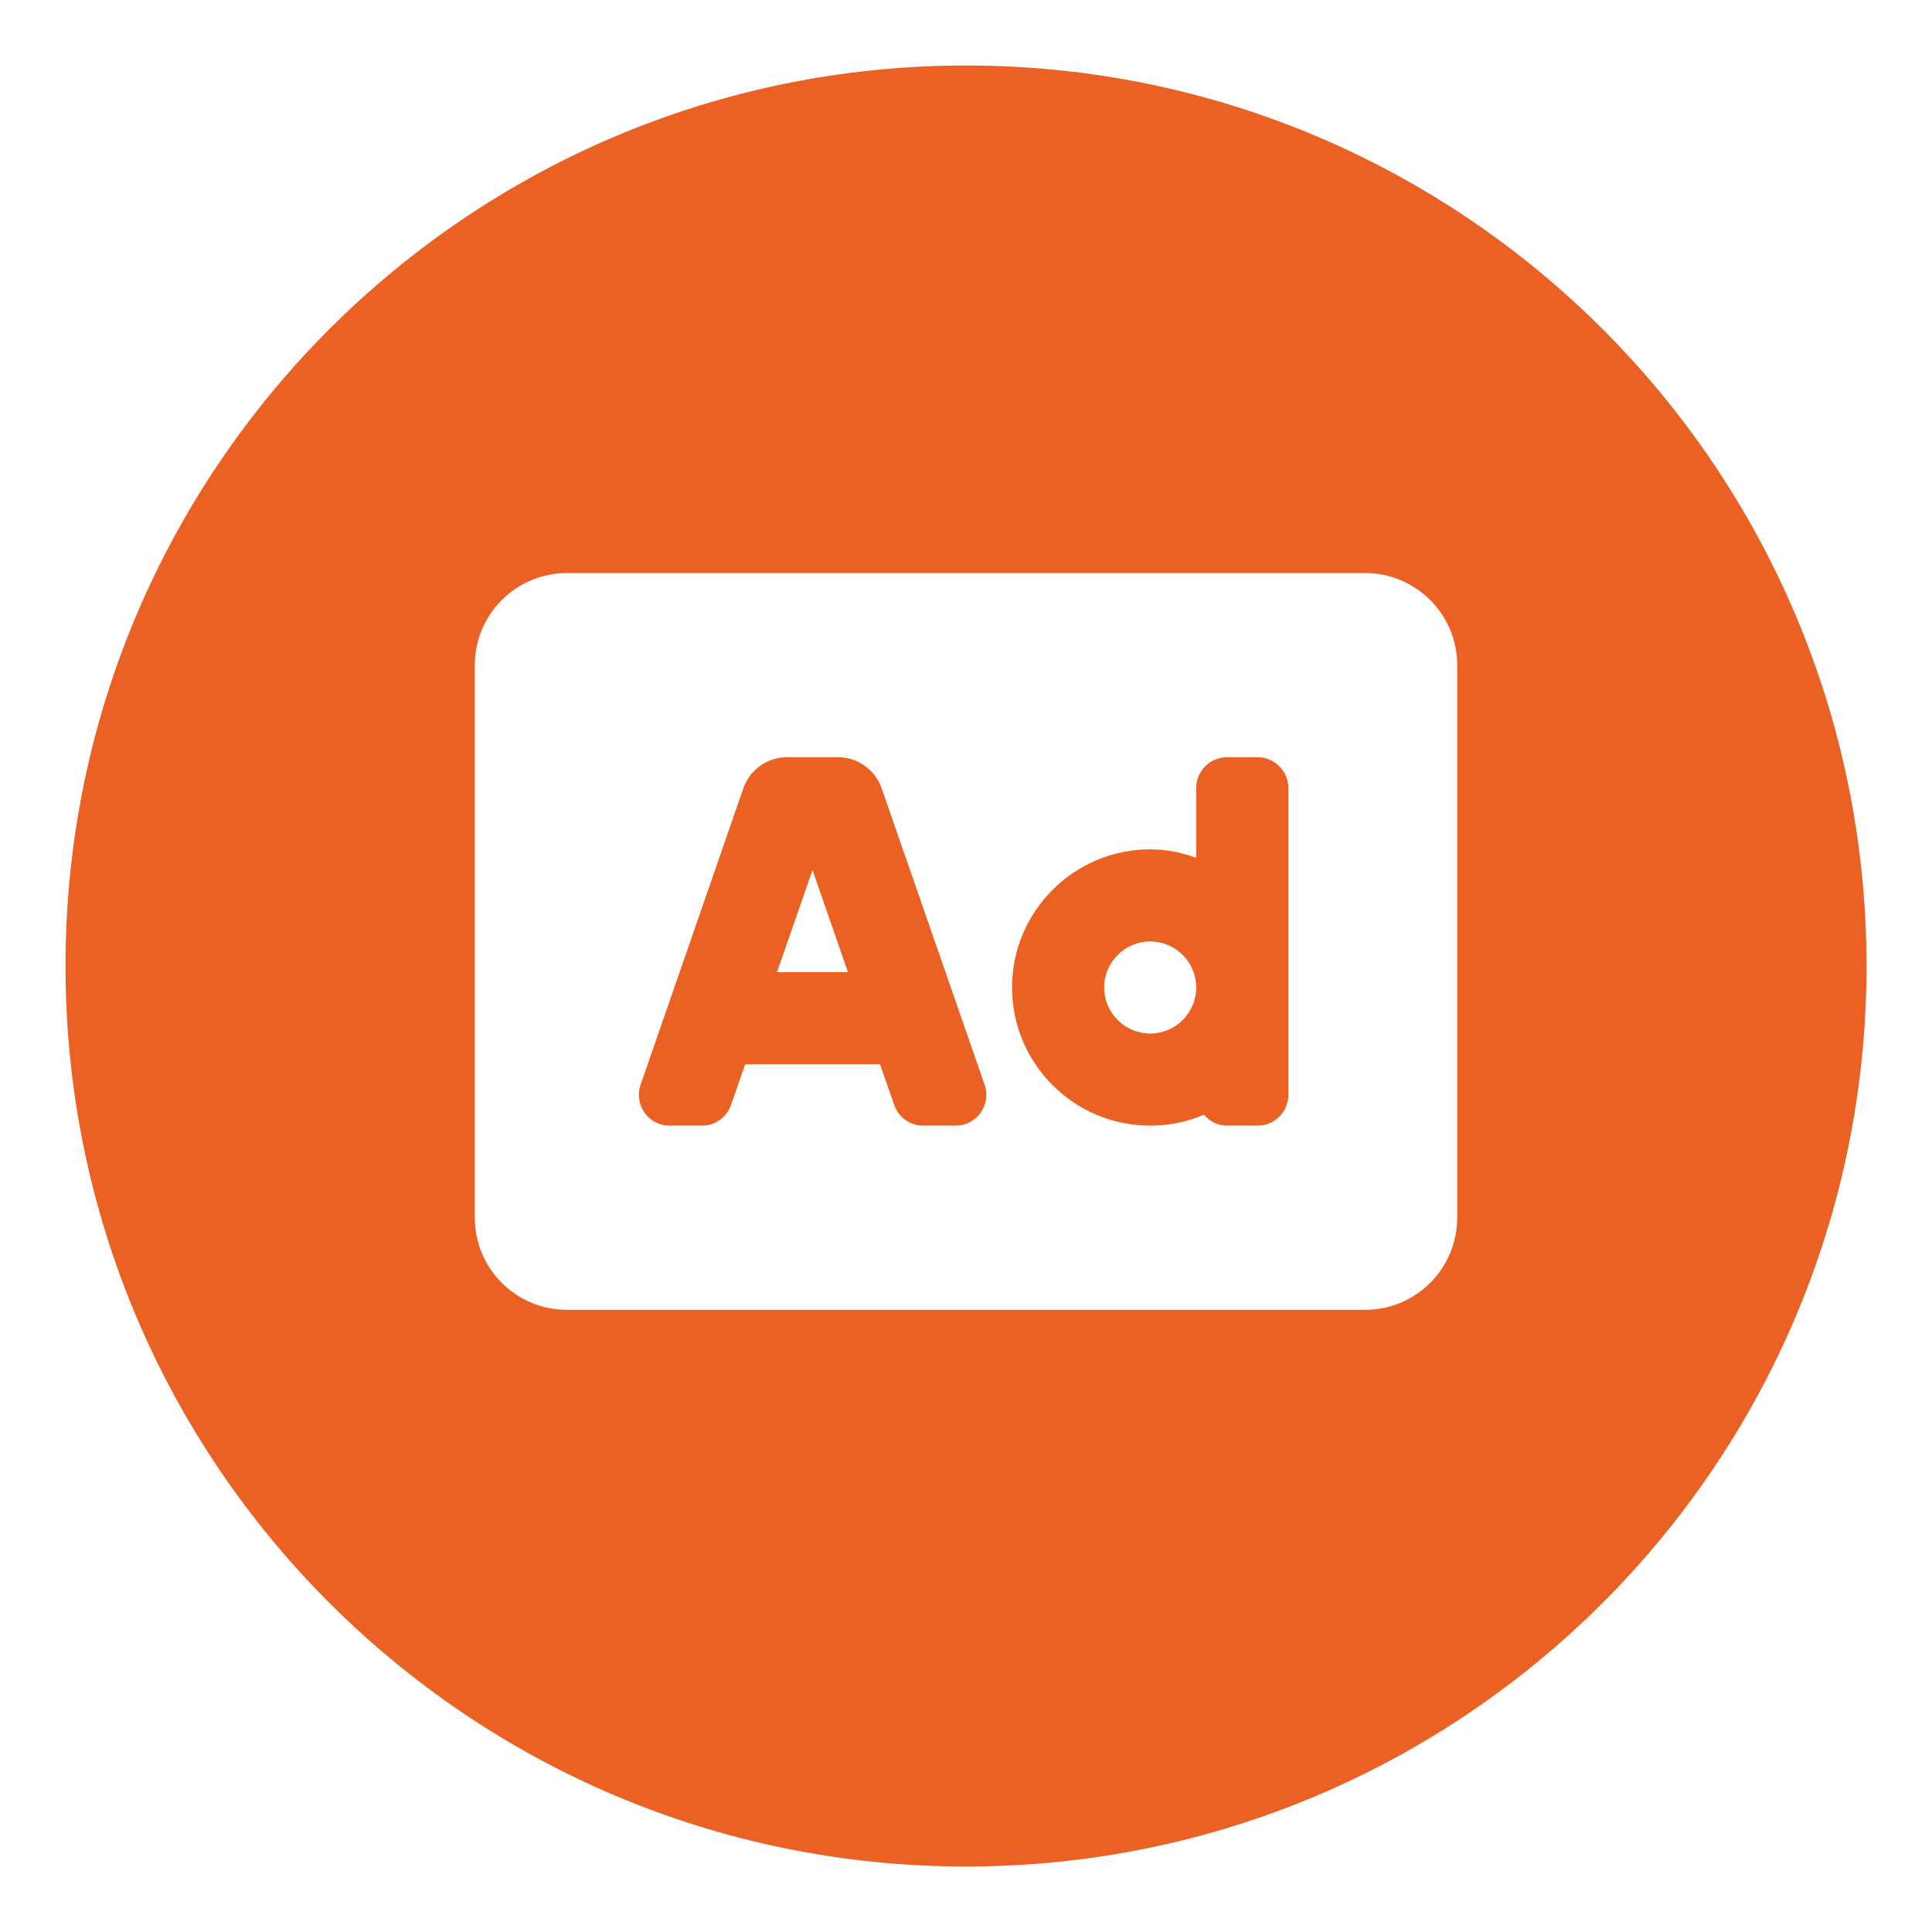 <svg width="118" height="118" viewBox="0 0 118 118" fill="none" xmlns="http://www.w3.org/2000/svg">
<g filter="url(#filter0_d_406_66)">
<path d="M59 112C89.376 112 114 87.376 114 57C114 26.624 89.376 2 59 2C28.624 2 4 26.624 4 57C4 87.376 28.624 112 59 112Z" fill="#EB6123"/>
</g>
<path d="M47.457 59.375H51.793L49.625 53.141L47.457 59.375ZM70.25 57.5C68.703 57.5 67.438 58.766 67.438 60.312C67.438 61.859 68.703 63.125 70.25 63.125C71.797 63.125 73.062 61.859 73.062 60.312C73.062 58.766 71.797 57.5 70.25 57.5ZM83.375 35H34.625C31.52 35 29 37.52 29 40.625V74.375C29 77.481 31.52 80 34.625 80H83.375C86.481 80 89 77.481 89 74.375V40.625C89 37.52 86.481 35 83.375 35ZM58.367 68.75H56.387C55.59 68.75 54.875 68.246 54.617 67.484L53.75 65H45.512L44.645 67.496C44.516 67.863 44.276 68.18 43.959 68.405C43.642 68.629 43.264 68.75 42.875 68.75H40.895C39.605 68.75 38.703 67.473 39.125 66.254L45.406 48.137C45.599 47.585 45.958 47.107 46.435 46.768C46.912 46.43 47.482 46.249 48.066 46.25H51.195C51.778 46.252 52.345 46.434 52.82 46.772C53.294 47.11 53.652 47.587 53.844 48.137L60.137 66.254C60.559 67.473 59.656 68.75 58.367 68.75ZM78.688 66.875C78.688 67.906 77.844 68.75 76.812 68.75H74.938C74.363 68.75 73.883 68.481 73.531 68.082C72.523 68.516 71.41 68.75 70.25 68.75C65.598 68.75 61.812 64.965 61.812 60.312C61.812 55.66 65.598 51.875 70.25 51.875C71.246 51.875 72.184 52.074 73.062 52.391V48.125C73.062 47.094 73.906 46.25 74.938 46.25H76.812C77.844 46.25 78.688 47.094 78.688 48.125V66.875Z" fill="white"/>
<defs>
<filter id="filter0_d_406_66" x="0" y="0" width="118" height="118" filterUnits="userSpaceOnUse" color-interpolation-filters="sRGB">
<feFlood flood-opacity="0" result="BackgroundImageFix"/>
<feColorMatrix in="SourceAlpha" type="matrix" values="0 0 0 0 0 0 0 0 0 0 0 0 0 0 0 0 0 0 127 0" result="hardAlpha"/>
<feOffset dy="2"/>
<feGaussianBlur stdDeviation="2"/>
<feColorMatrix type="matrix" values="0 0 0 0 0 0 0 0 0 0 0 0 0 0 0 0 0 0 0.204 0"/>
<feBlend mode="normal" in2="BackgroundImageFix" result="effect1_dropShadow_406_66"/>
<feBlend mode="normal" in="SourceGraphic" in2="effect1_dropShadow_406_66" result="shape"/>
</filter>
</defs>
</svg>
